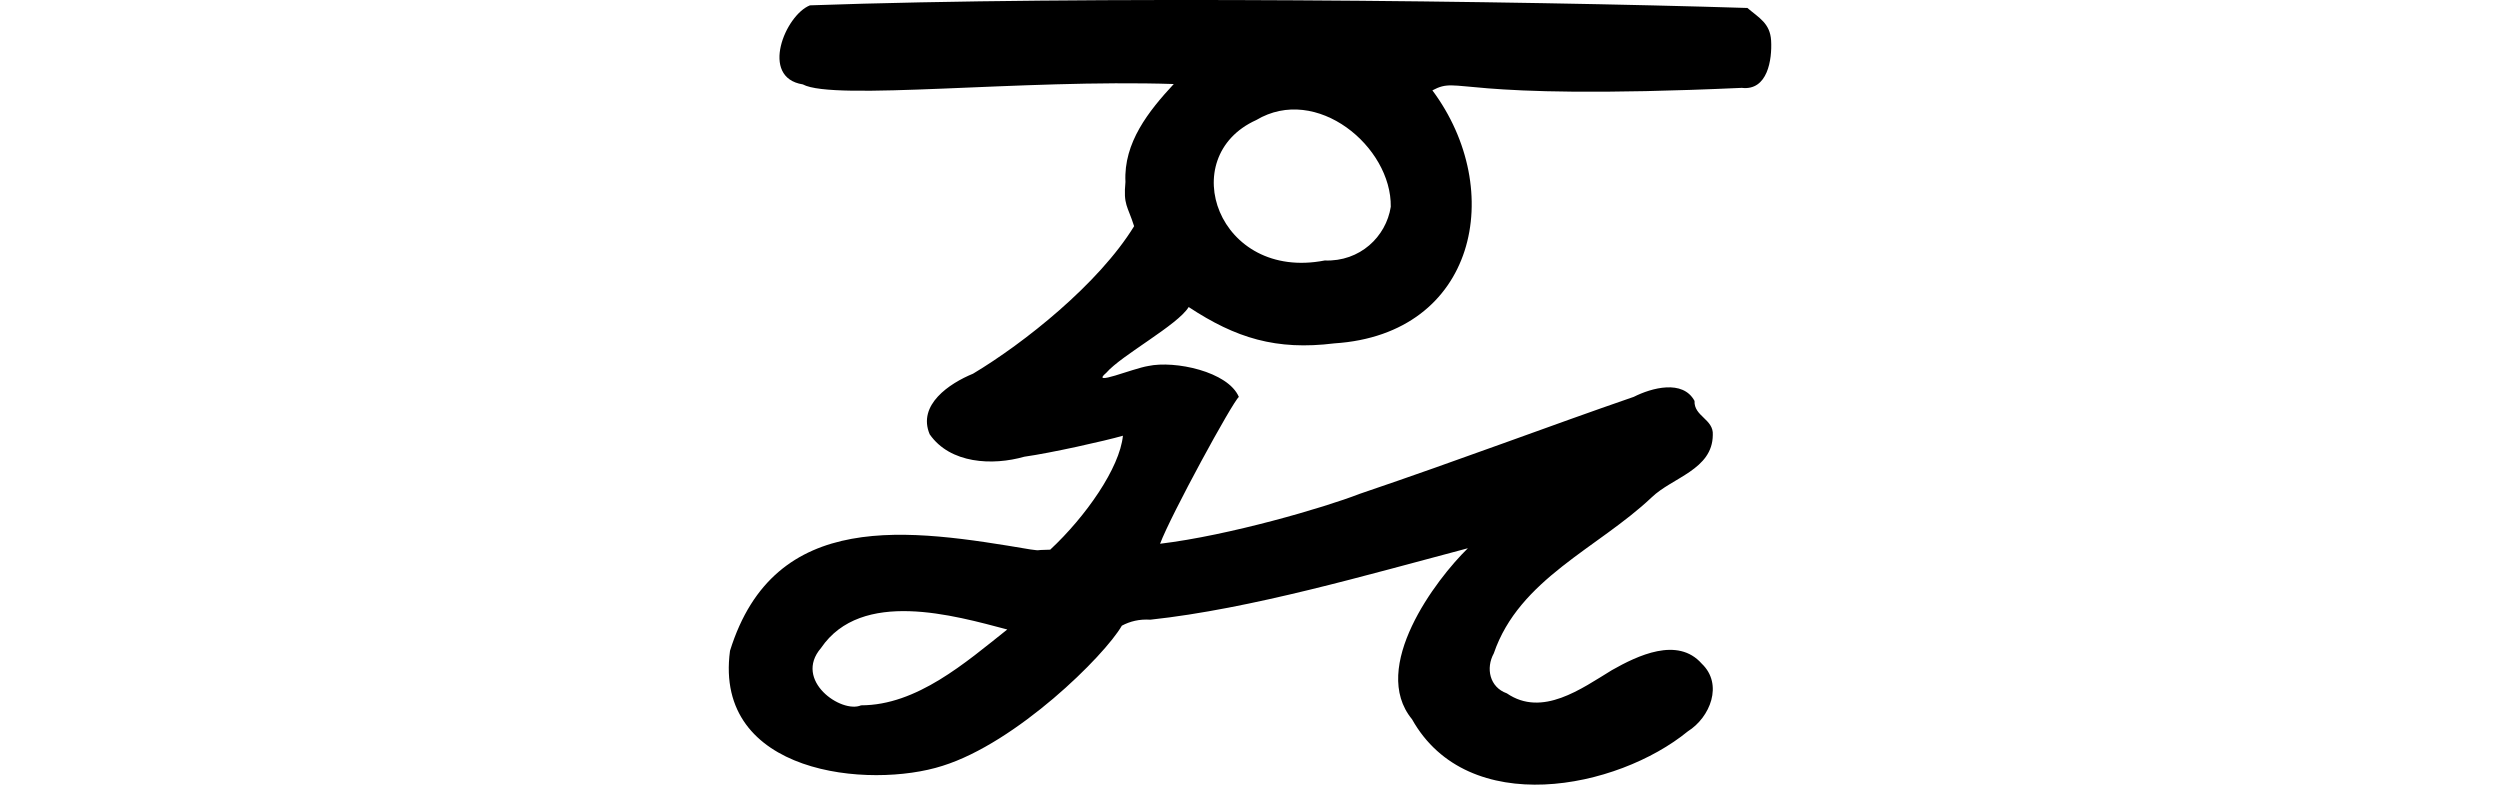 <?xml version="1.0" encoding="UTF-8" standalone="no"?>
<!-- Created with Inkscape (http://www.inkscape.org/) -->

<svg
   xmlns:dc="http://purl.org/dc/elements/1.1/"
   xmlns:cc="http://creativecommons.org/ns#"
   xmlns:rdf="http://www.w3.org/1999/02/22-rdf-syntax-ns#"
   xmlns:svg="http://www.w3.org/2000/svg"
   xmlns="http://www.w3.org/2000/svg"
   xmlns:sodipodi="http://sodipodi.sourceforge.net/DTD/sodipodi-0.dtd"
   xmlns:inkscape="http://www.inkscape.org/namespaces/inkscape"
   width="200"
   height="62.774"
   id="svg2"
   version="1.1"
   inkscape:version="0.48.2 r9819"
   sodipodi:docname="growing.svg">
  <defs
     id="defs4" />
  <sodipodi:namedview
     id="base"
     pagecolor="#ffffff"
     bordercolor="#666666"
     borderopacity="1.0"
     inkscape:pageopacity="0.0"
     inkscape:pageshadow="2"
     inkscape:zoom="0.98994949"
     inkscape:cx="-162.7539"
     inkscape:cy="-29.98465"
     inkscape:document-units="px"
     inkscape:current-layer="layer1"
     showgrid="false"
     fit-margin-top="0"
     fit-margin-left="0"
     fit-margin-right="0"
     fit-margin-bottom="0"
     inkscape:window-width="1366"
     inkscape:window-height="706"
     inkscape:window-x="-8"
     inkscape:window-y="-8"
     inkscape:window-maximized="1"
     showguides="true"
     inkscape:guide-bbox="true" />
  <g
     inkscape:label="Layer 1"
     inkscape:groupmode="layer"
     id="layer1"
     transform="translate(-2184.167,-1874.126)">
    <g
       transform="translate(-990.337,-1802.305)"
       id="layer1-3"
       inkscape:label="Layer 1" />
    <path
       style="fill:#000000"
       d="m 2248.962,1874.554 c -1.97,0.778 -4.045,5.777 -0.57,6.323 2.462,1.339 17.515,-0.428 29.676,-0.029 -2.016,2.174 -4.02,4.689 -3.865,7.83 -0.175,1.871 0.163,1.876 0.693,3.544 -2.833,4.614 -8.808,9.36 -12.886,11.799 -1.873,0.768 -4.468,2.485 -3.468,4.849 1.64,2.359 5.029,2.519 7.57,1.793 2.118,-0.296 6.472,-1.27 7.889,-1.68 -0.257,2.586 -2.986,6.48 -5.817,9.116 -1.569,0.028 -0.546,0.104 -1.567,-0.016 -9.687,-1.633 -20.489,-3.338 -24.049,8.103 -1.336,9.913 11.177,11.076 16.999,9.207 5.926,-1.851 12.954,-8.794 14.348,-11.214 0.653,-0.347 1.393,-0.536 2.279,-0.478 8.066,-0.867 17.361,-3.594 25.404,-5.717 -2.571,2.503 -7.883,9.544 -4.47,13.682 4.481,7.995 16.404,5.597 22.064,0.968 1.788,-1.119 2.852,-3.764 1.113,-5.416 -1.929,-2.188 -5.14,-0.642 -7.184,0.517 -2.439,1.484 -5.58,3.796 -8.407,1.858 -1.38,-0.488 -1.7,-2.008 -1.043,-3.2 2.034,-5.952 8.331,-8.415 12.62,-12.471 1.651,-1.599 4.88,-2.22 4.899,-4.998 0.084,-1.264 -1.523,-1.49 -1.461,-2.723 -0.935,-1.738 -3.447,-1.043 -4.859,-0.328 -6.847,2.361 -13.58,4.928 -21.967,7.773 -2.768,1.082 -10.435,3.322 -15.931,3.98 0.85,-2.273 5.81,-11.366 6.303,-11.745 -0.867,-2.038 -5.127,-2.928 -7.244,-2.477 -1.277,0.203 -4.695,1.666 -3.366,0.548 1.222,-1.414 5.718,-3.819 6.595,-5.264 3.779,2.493 7.011,3.484 11.655,2.907 11.383,-0.735 13.786,-12.258 7.842,-20.241 2.308,-1.218 1.305,0.857 24.753,-0.199 2.062,0.246 2.433,-2.252 2.345,-3.786 -0.083,-1.383 -0.97,-1.816 -1.897,-2.606 -18.379,-0.573 -52.94,-0.99 -74.995,-0.21 z m 46.466,16.122 c -0.375,2.384 -2.462,4.397 -5.282,4.288 -8.536,1.668 -12.021,-8.278 -5.479,-11.234 4.82,-2.879 10.84,2.131 10.762,6.946 z m -30.68,33.809 c -3.333,2.645 -7.233,6.066 -11.696,6.067 -1.568,0.681 -5.434,-1.995 -3.205,-4.584 3.24,-4.764 10.678,-2.595 14.901,-1.483 z"
       id="path5662"
       inkscape:connector-curvature="0"
       sodipodi:nodetypes="ccccccccccccccccccccccccccccccccccccccccccccccc" />
  </g>
</svg>
